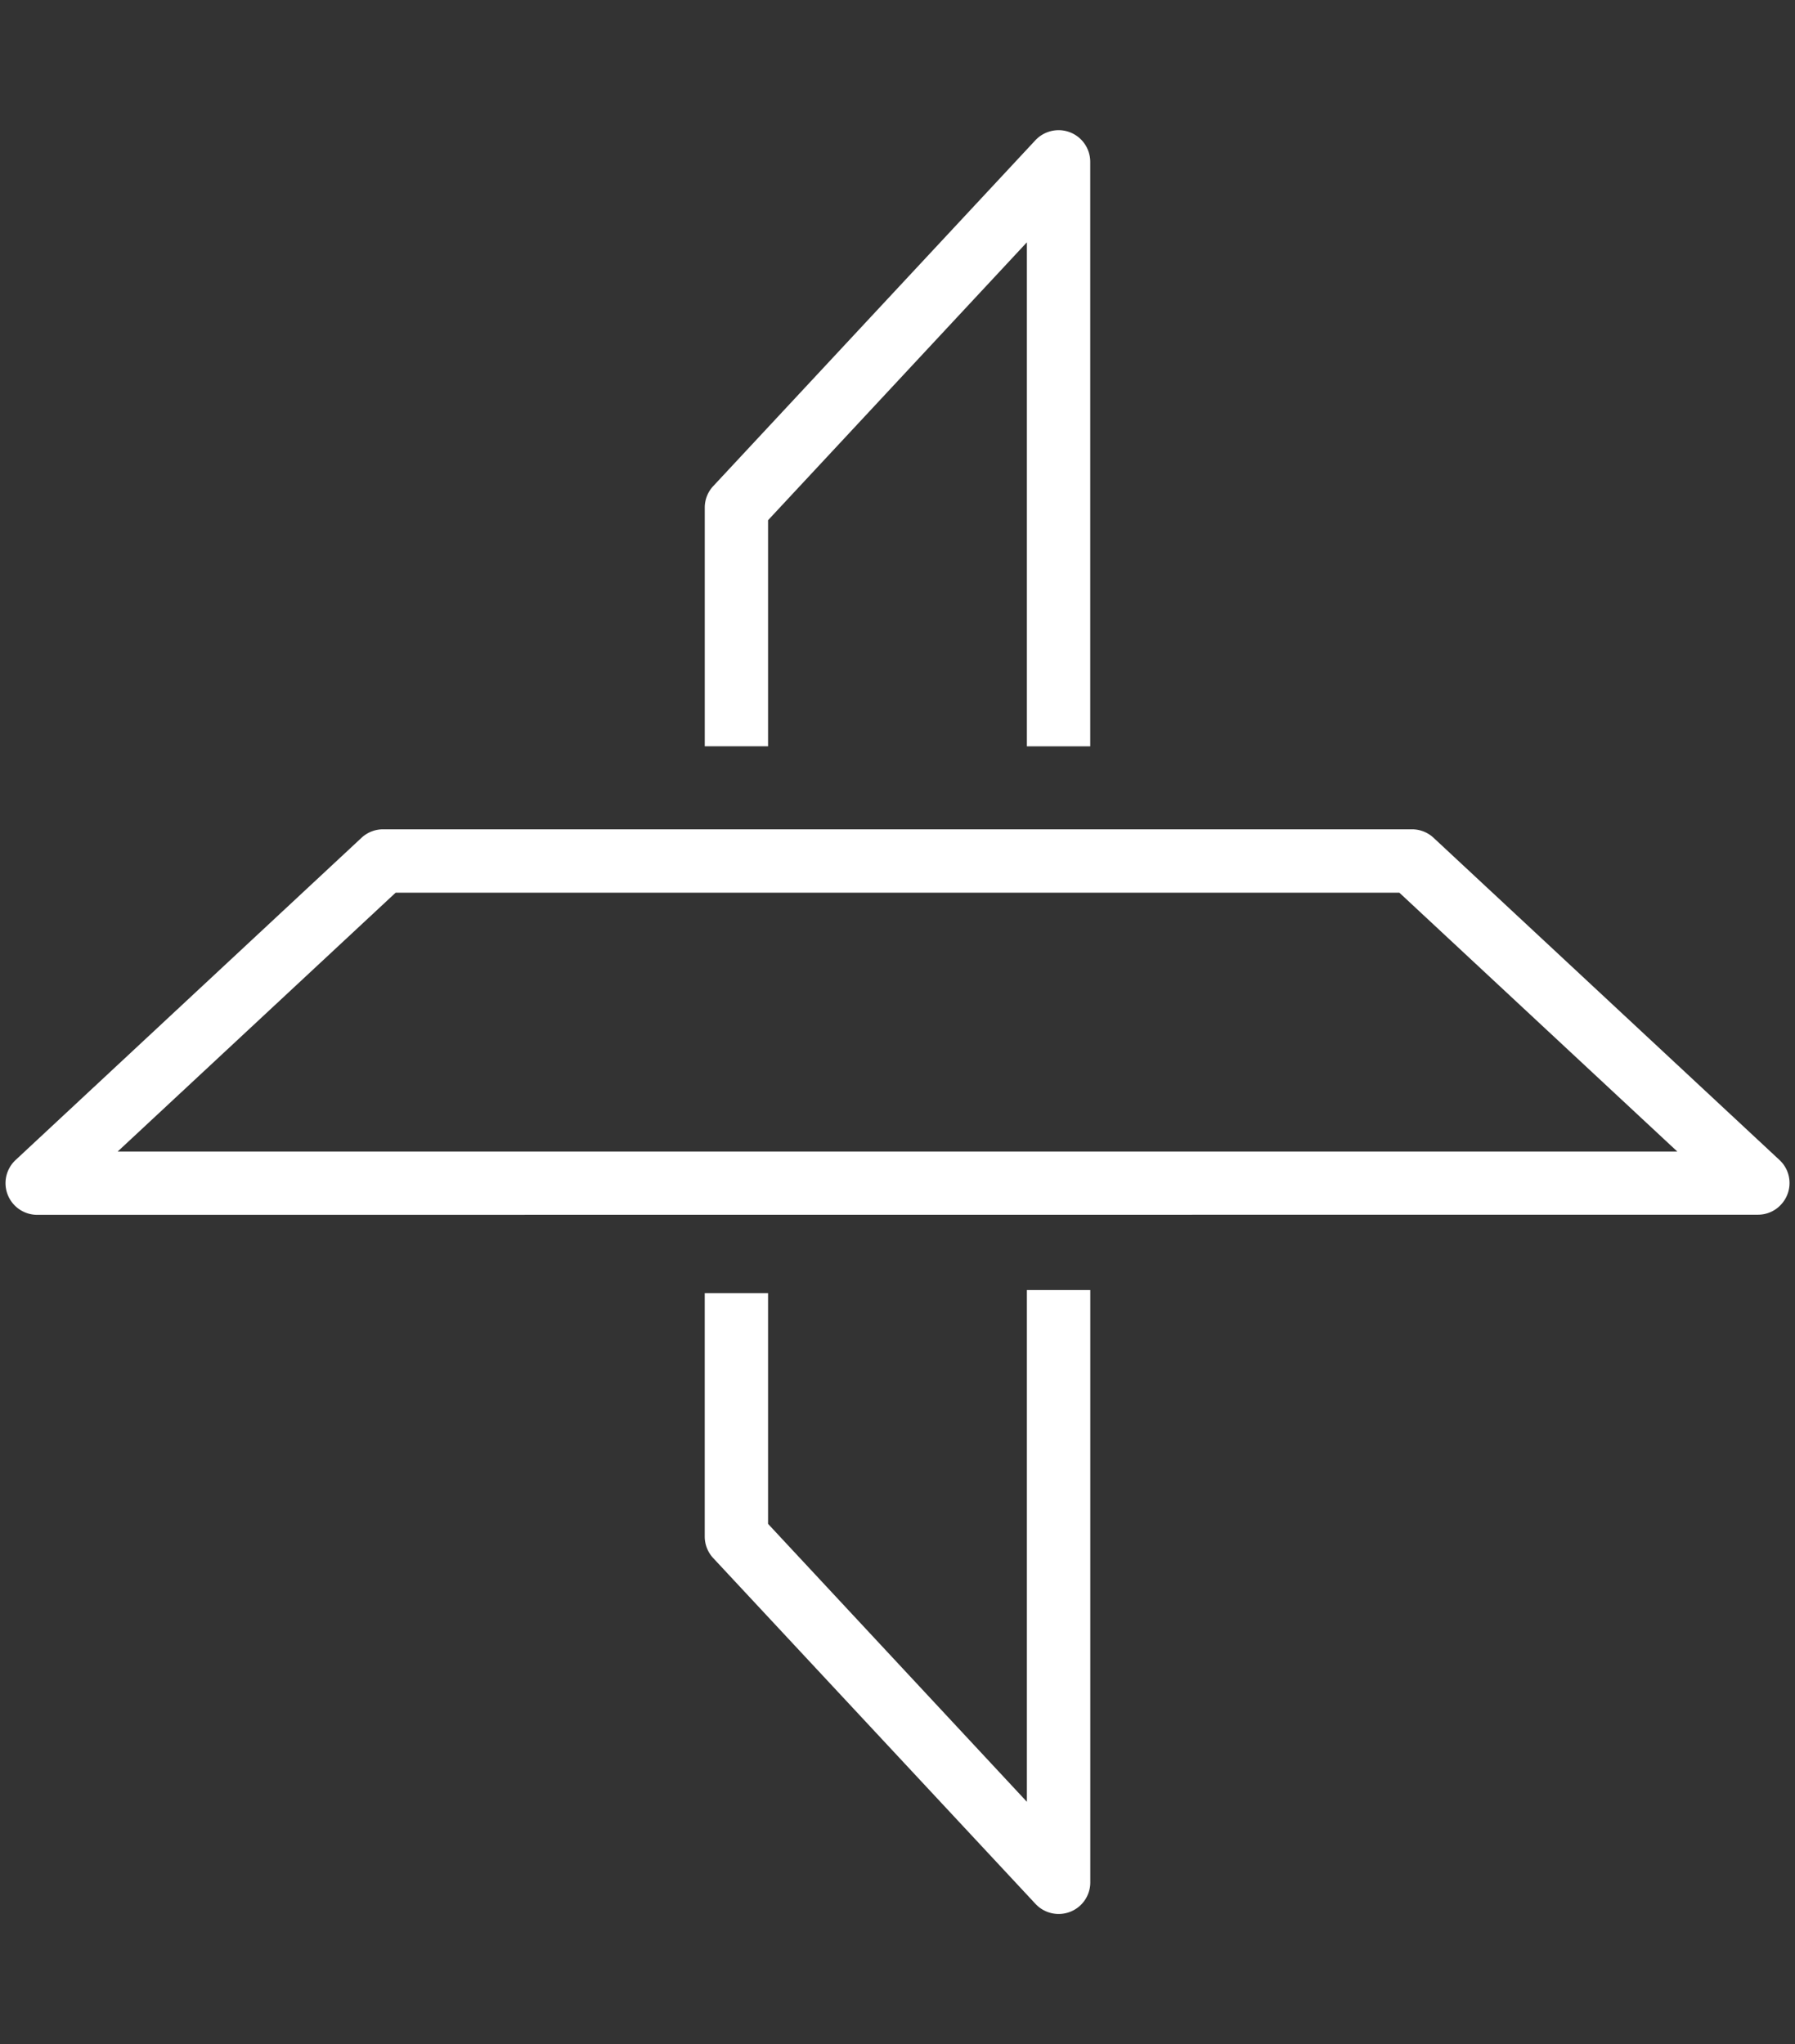 <svg xmlns="http://www.w3.org/2000/svg" width="72" height="82" fill="#fff" xmlns:v="https://vecta.io/nano"><rect width="100%" height="100%" fill="#333333" stroke="none"/><path d="M1.495 48.732a1.27 1.27 0 0 1-.866-2.202l13.873-12.924a1.27 1.27 0 0 1 .866-.339h41.267a1.27 1.27 0 0 1 .866.339L71.375 46.53c.516.476.542 1.279.064 1.792-.24.261-.578.407-.933.405l-69.011.005zM15.869 35.81L4.72 46.193h62.559L56.131 35.81H15.869h0zm14.939-5.872v-9.07L41.19 9.72v20.218h2.541V6.494a1.27 1.27 0 0 0-1.266-1.272c-.355 0-.694.146-.936.406L28.608 19.501a1.26 1.26 0 0 0-.339.866v9.57h1.855.684zM41.19 51.75v20.528L30.808 61.129v-9.254h-2.54v9.758a1.27 1.27 0 0 0 .339.867l12.926 13.871a1.27 1.27 0 0 0 1.794.069c.26-.241.408-.58.406-.935V51.75H41.19z"/></svg>